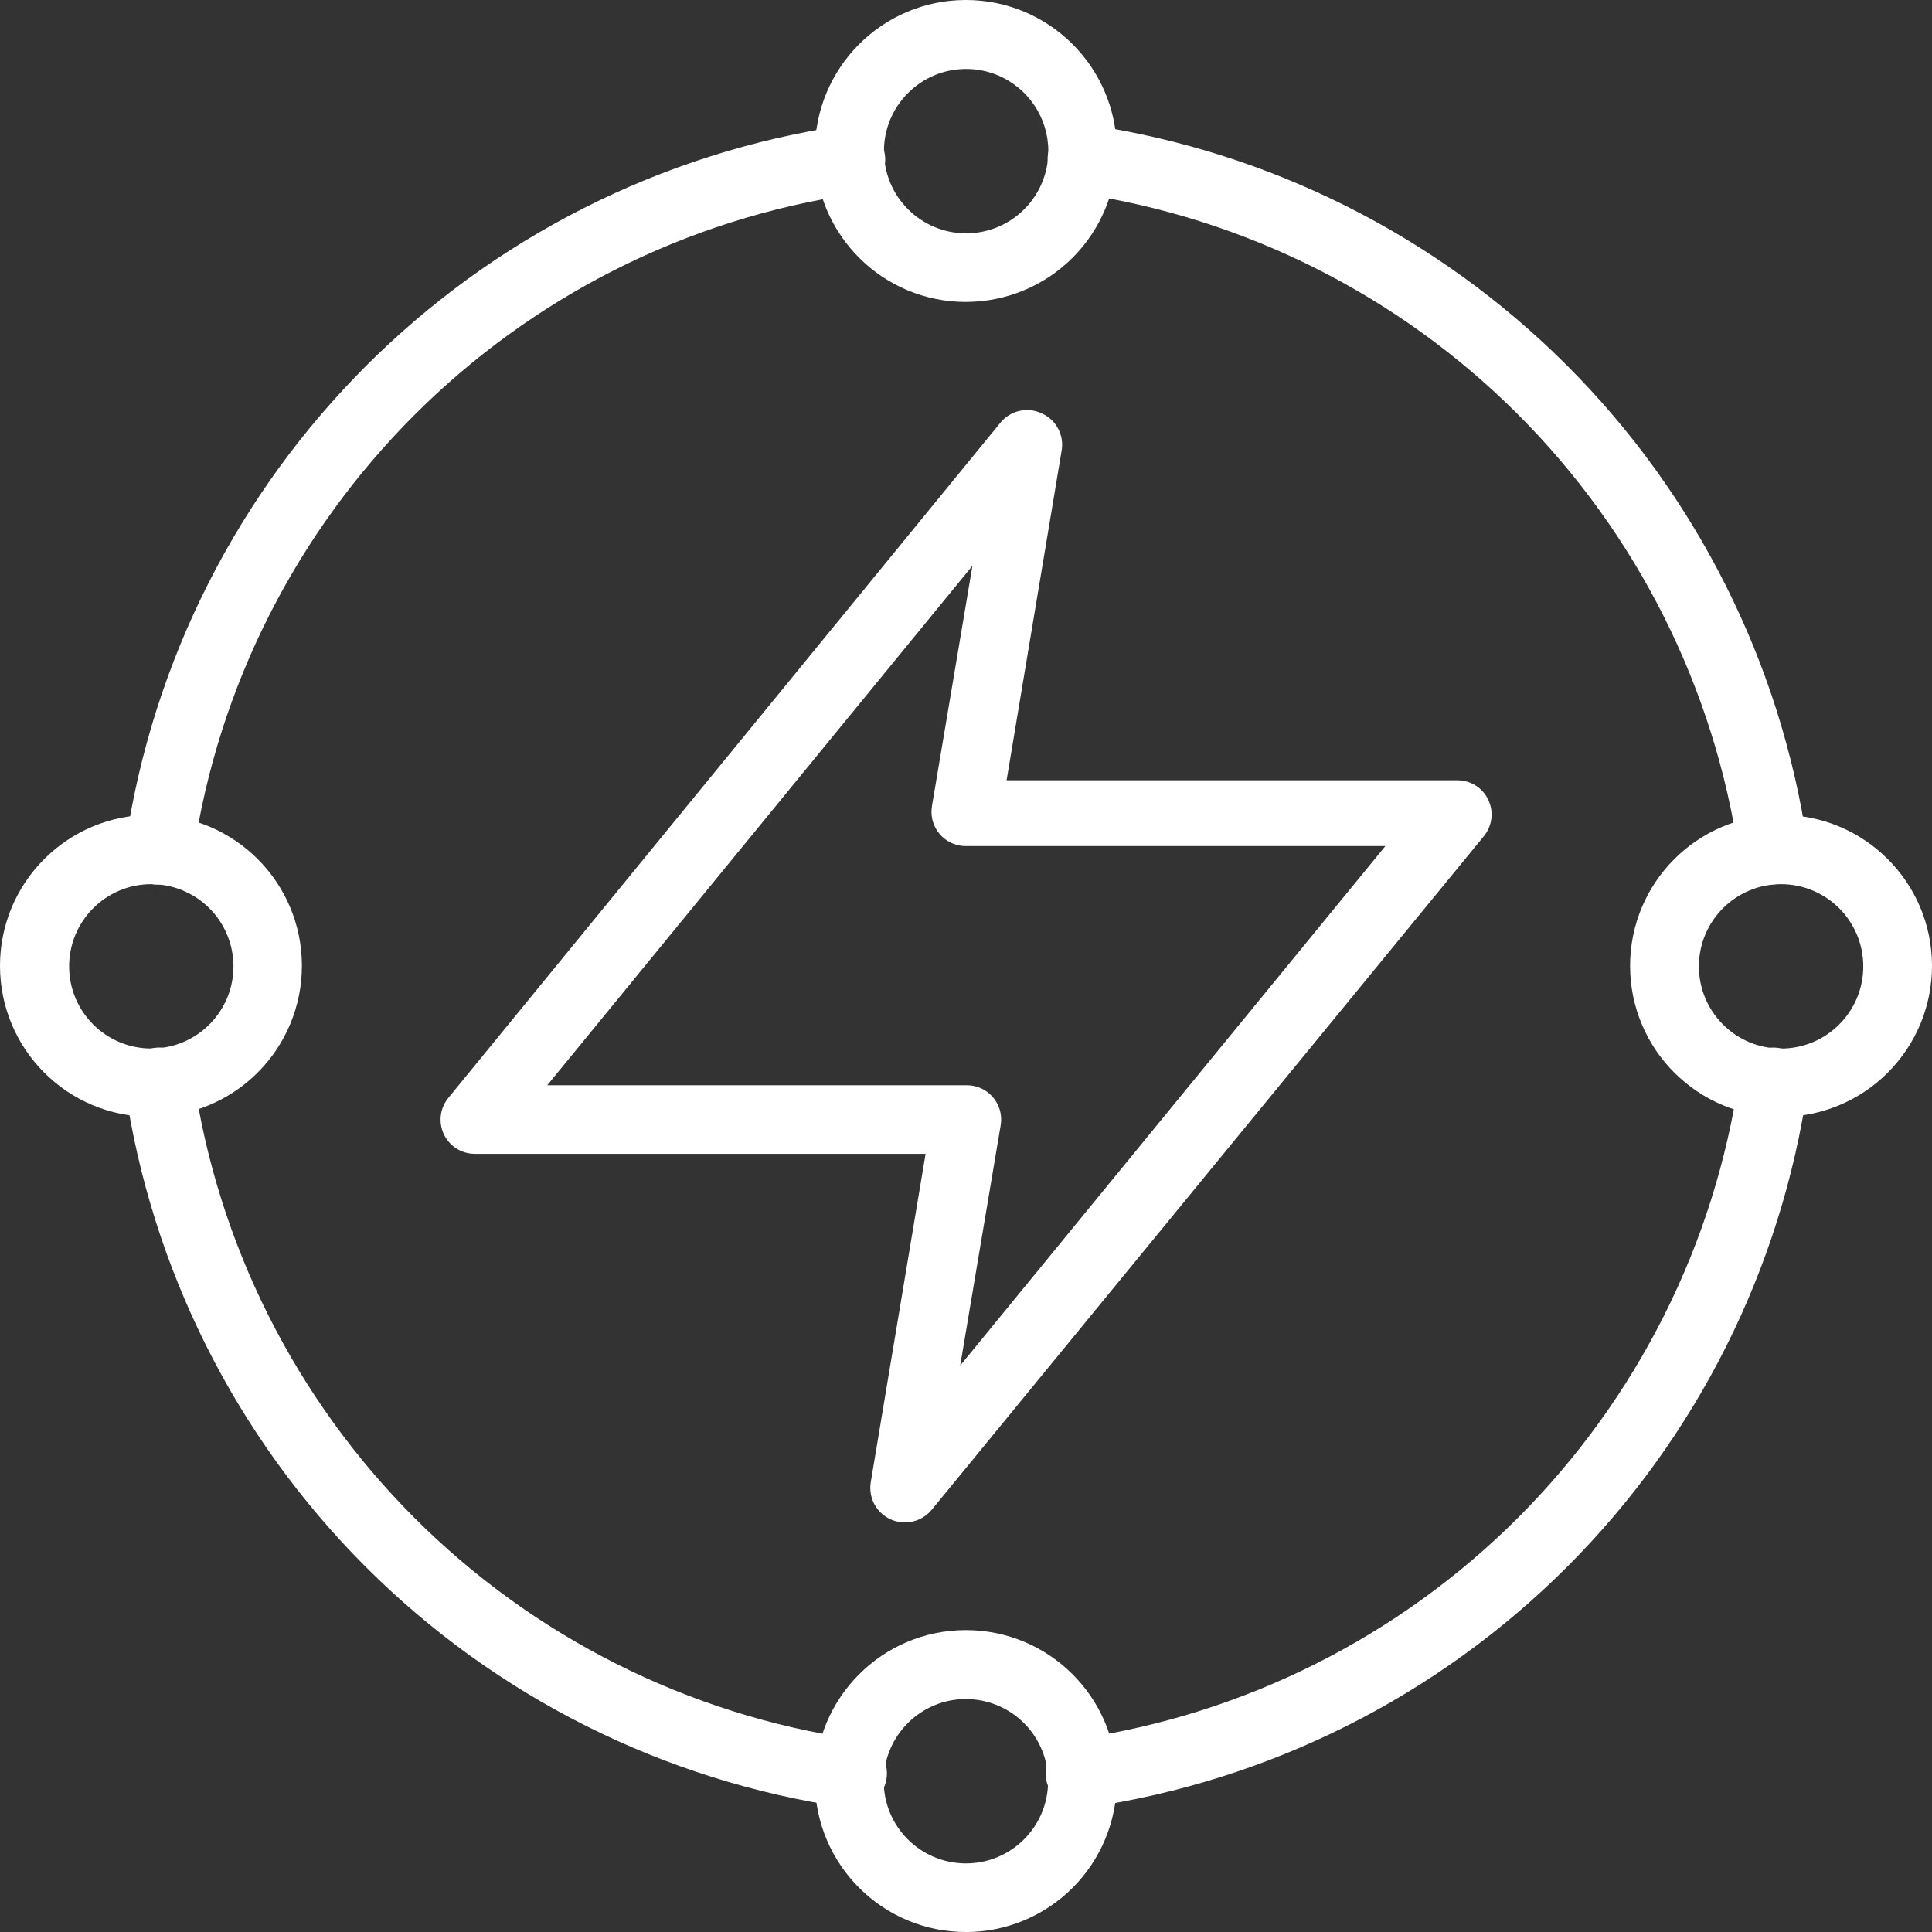 <?xml version="1.0" encoding="UTF-8"?>
<svg id="Layer_2" data-name="Layer 2" xmlns="http://www.w3.org/2000/svg" viewBox="0 0 425.94 425.94">
  <rect x="0" y="0" width="425.94" height="425.94" fill="#333333" stroke="none"/>
  <defs>
    <style>
      .cls-1 {
        fill: #fff;
      }
    </style>
  </defs>
  <g id="Layer_1-2" data-name="Layer 1">
    <g id="Icon">
      <path id="Vector" class="cls-1" d="M390.94,194.98c-3.8.04-7.03-2.75-7.56-6.5-5.37-36.78-22.46-70.84-48.74-97.13-26.28-26.28-60.33-43.38-97.1-48.76-4.18-.59-7.09-4.45-6.5-8.62.59-4.18,4.45-7.09,8.62-6.5,40.05,5.83,77.15,24.45,105.77,53.07,28.62,28.62,47.23,65.72,53.07,105.77.59,4.14-2.29,7.96-6.43,8.55,0,0,0,0,0,0l-1.12.13Z"/>
      <path id="Vector-2" class="cls-1" d="M187.44,398.49h-1.06c-40.06-5.84-77.16-24.45-105.78-53.08-28.62-28.62-47.23-65.72-53.07-105.77-.59-4.18,2.33-8.04,6.5-8.62,4.18-.59,8.04,2.33,8.62,6.5,5.37,36.78,22.46,70.84,48.74,97.13,26.28,26.29,60.33,43.4,97.1,48.78,4.18.29,7.33,3.92,7.03,8.09-.29,4.18-3.92,7.33-8.09,7.03v-.07Z"/>
      <path id="Vector-3" class="cls-1" d="M238.62,398.49c-4.18.29-7.8-2.86-8.09-7.03-.29-4.18,2.86-7.8,7.03-8.09h0c36.76-5.38,70.81-22.47,97.09-48.74,26.29-26.28,43.4-60.33,48.78-97.1.59-4.18,4.45-7.09,8.62-6.5,4.18.59,7.09,4.45,6.5,8.62-5.83,40.05-24.43,77.15-53.04,105.77-28.63,28.63-65.74,47.25-105.8,53.08h-1.1Z"/>
      <path id="Vector-4" class="cls-1" d="M35.11,195.01h-1.06c-4.14-.58-7.02-4.41-6.43-8.55,0,0,0,0,0,0C39.6,104.2,104.21,39.59,186.47,27.61c4.18-.59,8.04,2.33,8.62,6.5.59,4.18-2.33,8.04-6.5,8.62C113.06,53.73,53.7,112.99,42.59,188.5c-.53,3.73-3.72,6.51-7.49,6.5h0Z"/>
      <path id="Vector-5" class="cls-1" d="M213.01,66.57c-18.38.04-33.31-14.83-33.35-33.21C179.62,14.97,194.49.04,212.87,0c18.38-.04,33.31,14.83,33.35,33.21.02,8.84-3.48,17.32-9.72,23.58-6.23,6.24-14.67,9.76-23.49,9.77ZM213.01,15.2c-10.01,0-18.12,8.1-18.13,18.11,0,10.01,8.1,18.12,18.11,18.13,10.01,0,18.12-8.1,18.13-18.11,0-7.33-4.41-13.94-11.19-16.75-2.19-.91-4.55-1.38-6.92-1.38Z"/>
      <path id="Vector-6" class="cls-1" d="M33.28,246.22C14.9,246.22,0,231.31,0,212.93c0-18.38,14.9-33.28,33.28-33.28,18.38,0,33.28,14.9,33.28,33.28,0,8.84-3.52,17.32-9.78,23.56-6.24,6.23-14.69,9.73-23.51,9.72ZM33.28,194.93c-10.01.04-18.08,8.19-18.04,18.19.04,10.01,8.19,18.08,18.19,18.04,10.01-.04,18.08-8.19,18.04-18.19-.03-7.33-4.47-13.92-11.26-16.69-2.2-.9-4.56-1.36-6.94-1.35Z"/>
      <path id="Vector-7" class="cls-1" d="M213.01,425.94c-18.38.04-33.31-14.83-33.35-33.21-.04-18.38,14.83-33.31,33.21-33.35,18.38-.04,33.31,14.83,33.35,33.21.02,8.85-3.49,17.35-9.75,23.61-6.22,6.22-14.66,9.73-23.46,9.75ZM213.01,374.58c-10.01-.03-18.14,8.05-18.18,18.06-.03,10.01,8.05,18.14,18.06,18.18,10.01.03,18.14-8.05,18.18-18.06.02-4.81-1.88-9.42-5.27-12.83-3.39-3.41-7.99-5.33-12.79-5.34Z"/>
      <path id="Vector-8" class="cls-1" d="M392.73,246.22c-18.38.04-33.31-14.83-33.35-33.21-.04-18.38,14.83-33.31,33.21-33.35,18.38-.04,33.31,14.83,33.35,33.21.02,8.85-3.49,17.35-9.75,23.61-6.22,6.23-14.66,9.74-23.46,9.75ZM392.73,194.93c-10.01-.03-18.14,8.05-18.18,18.06-.03,10.01,8.05,18.14,18.06,18.18,10.01.03,18.14-8.05,18.18-18.06.02-4.82-1.89-9.45-5.3-12.86-3.38-3.39-7.97-5.3-12.76-5.32Z"/>
      <path id="Vector-9" class="cls-1" d="M199.46,335.63c-4.19,0-7.59-3.41-7.59-7.6,0-.4.03-.79.09-1.18l12.1-72.47h-99.4c-4.17,0-7.54-3.39-7.53-7.56,0-1.74.61-3.43,1.71-4.77l121.71-148.85c2.17-2.67,5.87-3.54,9-2.12,3.31,1.4,5.18,4.94,4.47,8.47l-12.1,72.47h99.4c4.17,0,7.54,3.39,7.53,7.56,0,1.74-.61,3.43-1.71,4.77l-121.71,148.48c-1.46,1.8-3.66,2.83-5.98,2.8ZM120.65,239.26h92.4c4.18-.06,7.61,3.28,7.67,7.45,0,.47-.03.94-.11,1.4l-8.92,52.95,93.74-114.53h-92.4c-4.18.06-7.61-3.28-7.67-7.45,0-.47.03-.94.11-1.4l8.92-52.95-93.74,114.53Z"/>
    </g>
  </g>
</svg>